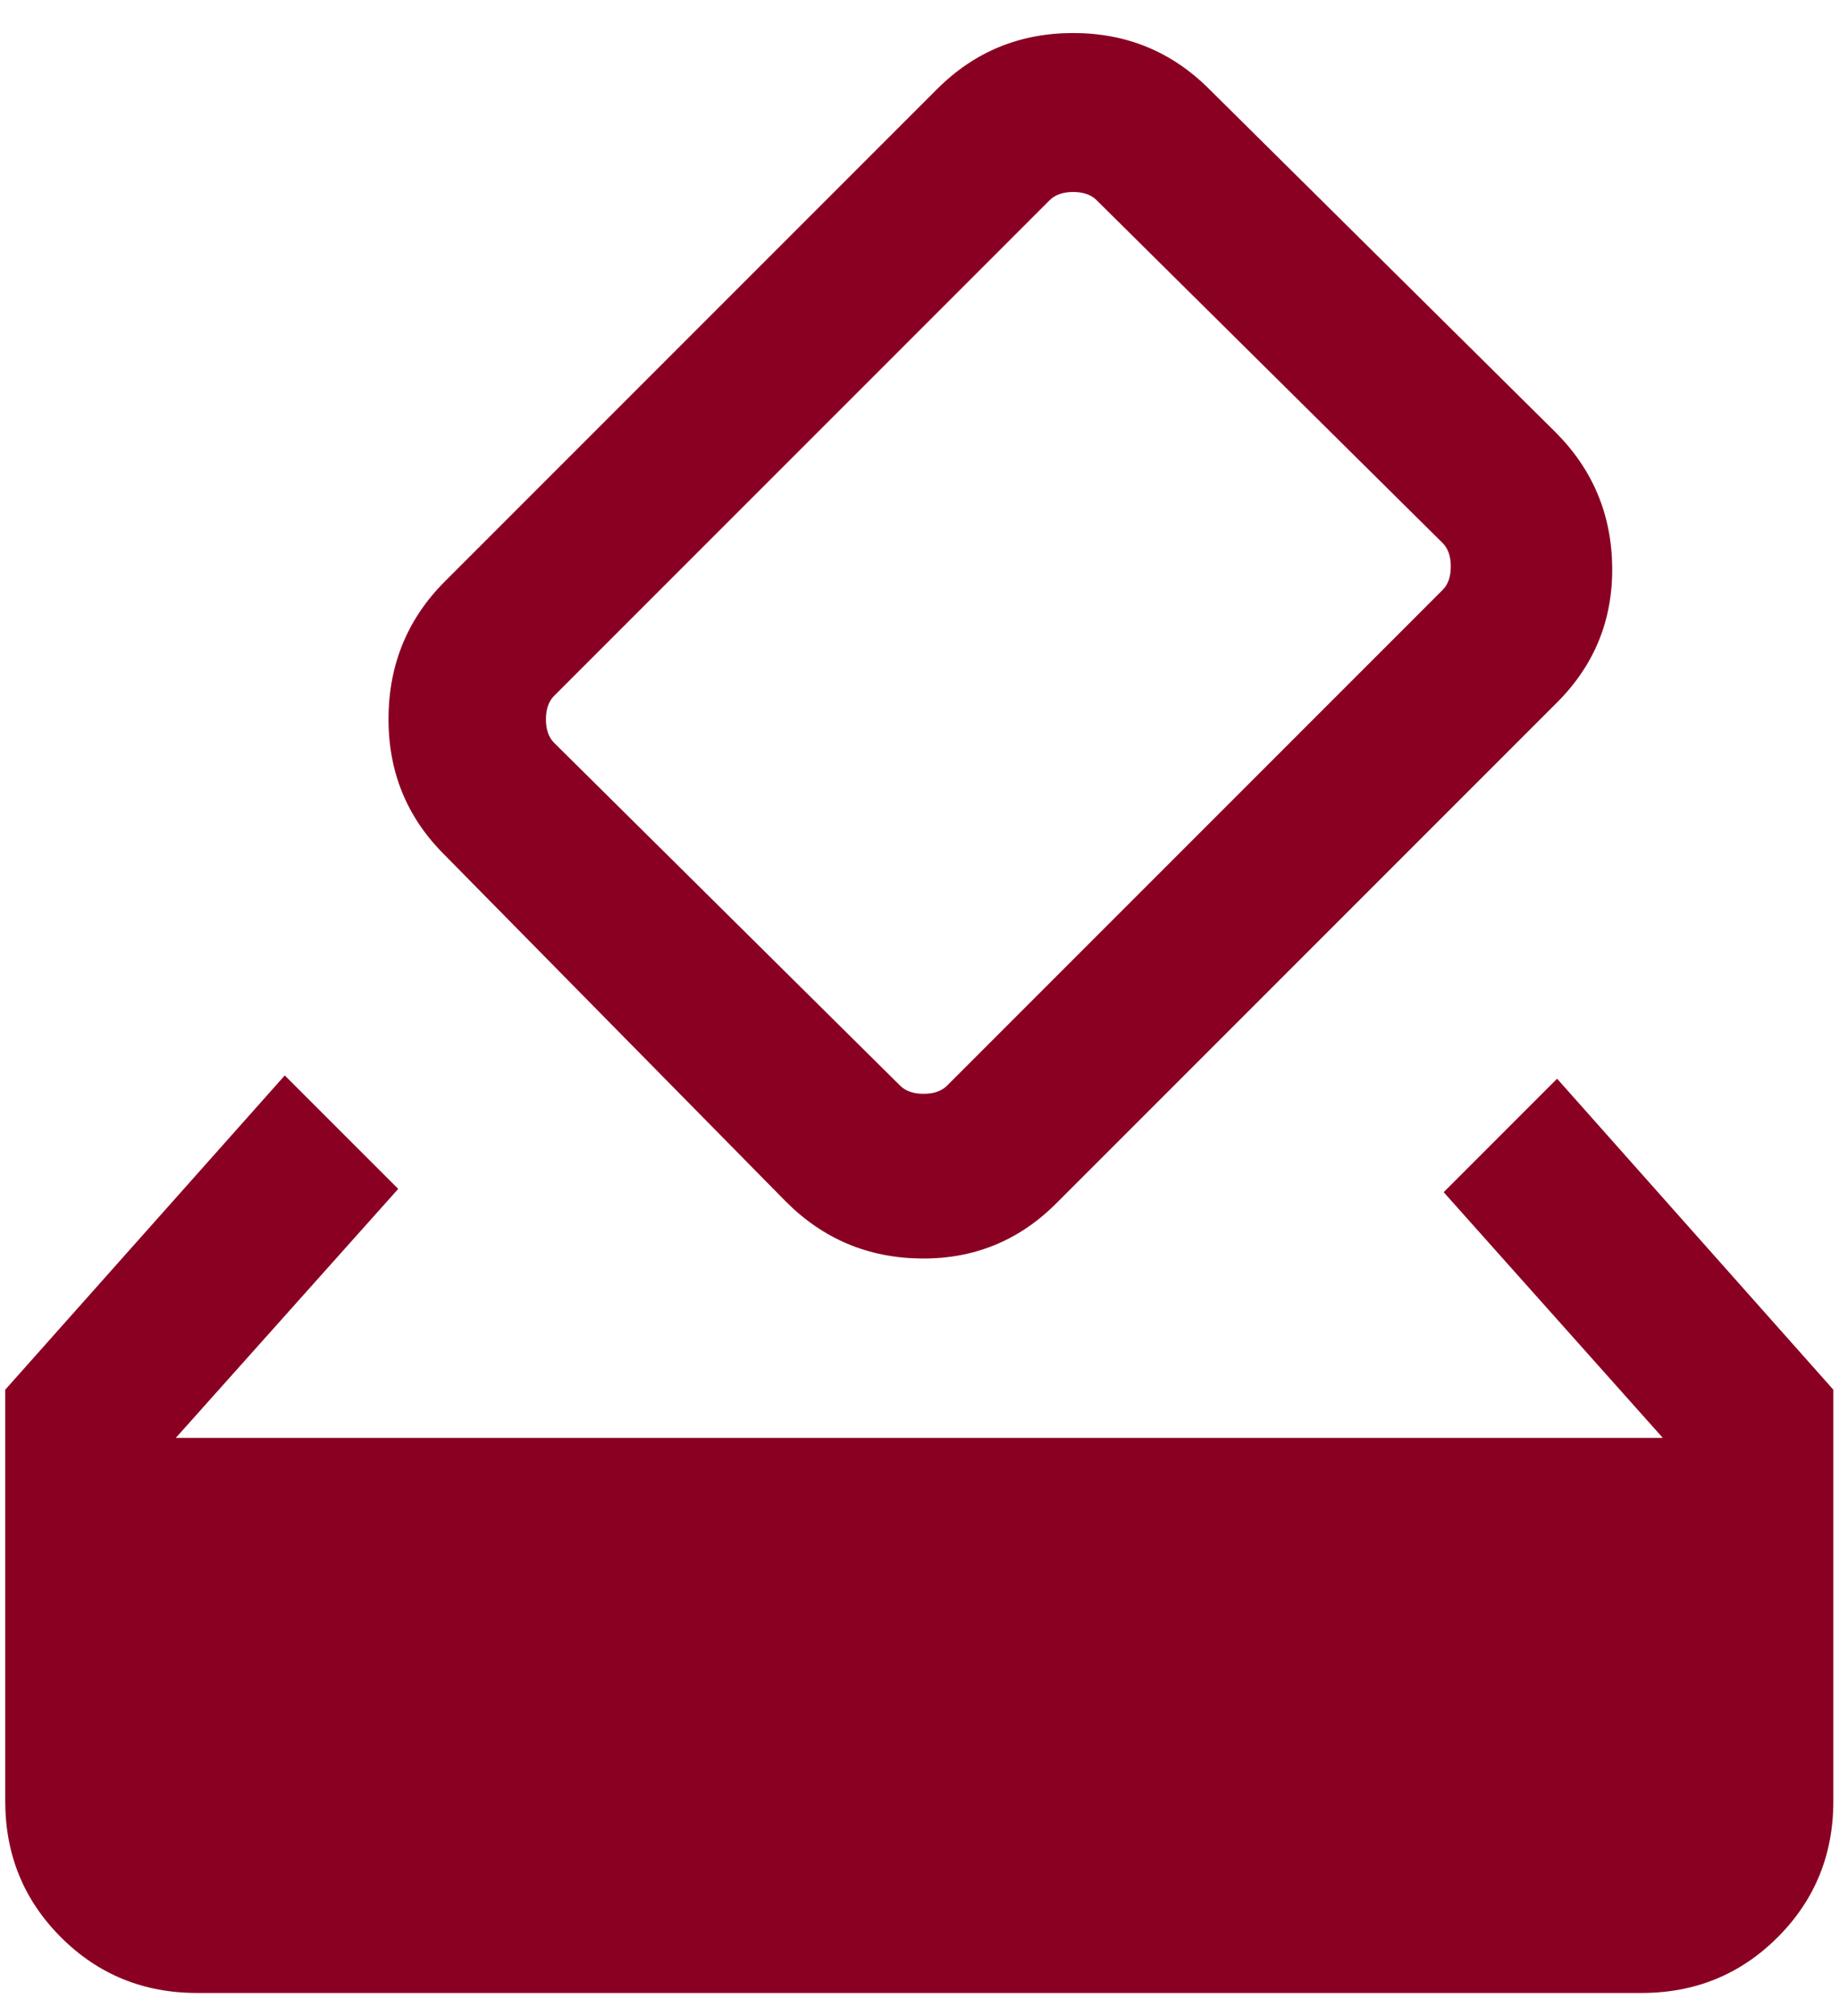 <svg width="52" height="57" viewBox="0 0 52 57" fill="none" xmlns="http://www.w3.org/2000/svg">
<path d="M5.571 56.341C4.056 56.341 2.773 55.816 1.723 54.766C0.673 53.716 0.148 52.433 0.148 50.918V39.287L8.052 30.403L11.26 33.61L4.971 40.649H47.018L40.822 33.703L44.029 30.495L51.84 39.287V50.918C51.84 52.433 51.316 53.716 50.266 54.766C49.216 55.816 47.933 56.341 46.417 56.341H5.571ZM22.227 33.974L12.552 24.149C11.498 23.095 10.976 21.809 10.986 20.292C10.995 18.775 11.527 17.489 12.581 16.435L26.502 2.514C27.556 1.461 28.837 0.934 30.345 0.934C31.852 0.934 33.133 1.461 34.187 2.514L43.983 12.218C45.037 13.272 45.571 14.545 45.587 16.037C45.602 17.53 45.083 18.803 44.029 19.857L29.866 34.02C28.812 35.074 27.539 35.593 26.046 35.578C24.554 35.562 23.281 35.028 22.227 33.974ZM40.792 16.678C40.946 16.524 41.023 16.303 41.023 16.014C41.023 15.726 40.946 15.505 40.792 15.351L31.008 5.659C30.854 5.505 30.633 5.428 30.345 5.428C30.056 5.428 29.835 5.505 29.681 5.659L15.668 19.672C15.514 19.826 15.437 20.047 15.437 20.335C15.437 20.624 15.514 20.845 15.668 20.999L25.452 30.691C25.606 30.845 25.827 30.922 26.116 30.922C26.404 30.922 26.625 30.845 26.779 30.691L40.792 16.678Z" fill="#8A0023"/>
</svg>
